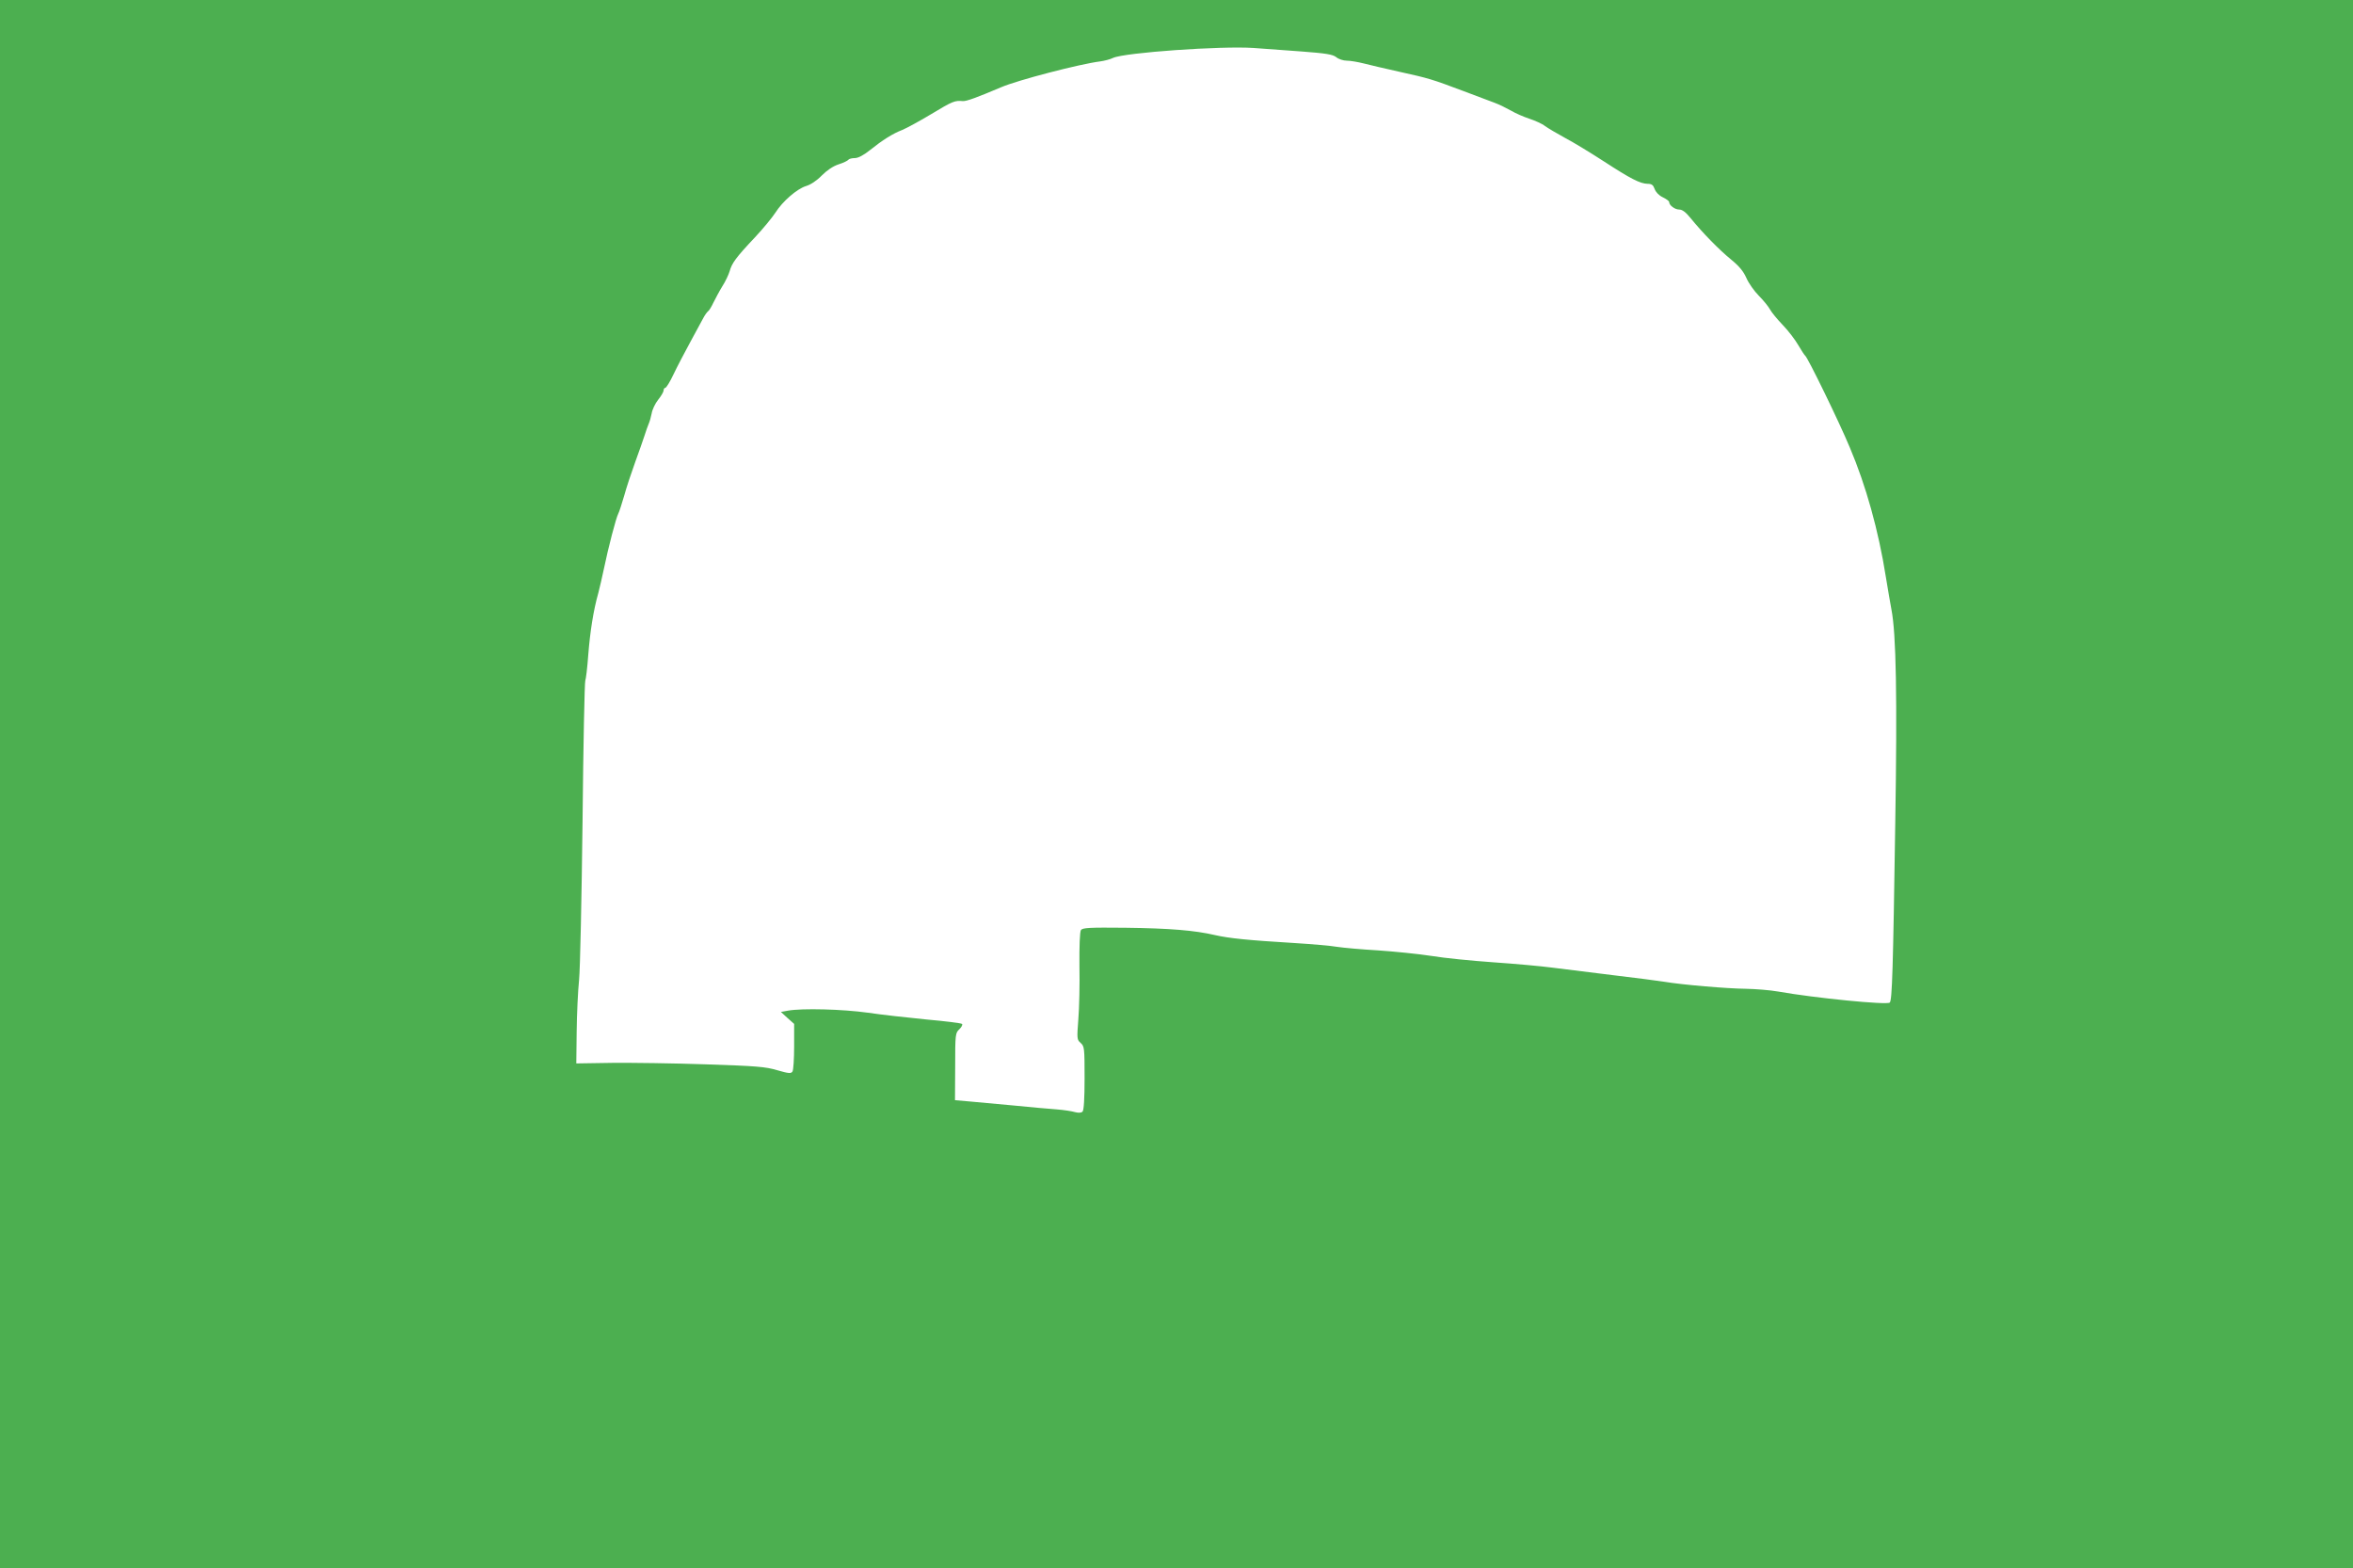 <?xml version="1.0" standalone="no"?>
<!DOCTYPE svg PUBLIC "-//W3C//DTD SVG 20010904//EN"
 "http://www.w3.org/TR/2001/REC-SVG-20010904/DTD/svg10.dtd">
<svg version="1.0" xmlns="http://www.w3.org/2000/svg"
 width="1280pt" height="853pt" viewBox="0 0 1280 853"
 preserveAspectRatio="xMidYMid meet">
<g transform="translate(0,853) scale(0.1,-0.1)"
fill="#4caf50" stroke="none">
<path d="M0 4265 l0 -4265 6400 0 6400 0 0 4265 0 4265 -6400 0 -6400 0 0
-4265z m7080 3985 c133 -10 170 -16 189 -31 13 -11 39 -19 57 -19 19 0 60 -7
92 -15 31 -8 120 -29 197 -46 158 -35 172 -39 345 -104 69 -26 145 -55 170
-64 25 -9 65 -29 90 -43 25 -15 70 -34 100 -44 30 -10 69 -27 85 -40 17 -12
66 -41 110 -65 44 -23 139 -81 210 -127 146 -95 197 -121 238 -122 22 0 30 -6
38 -28 6 -17 23 -35 44 -45 19 -9 35 -21 35 -26 0 -18 31 -41 55 -41 17 0 36
-15 62 -47 64 -79 155 -172 220 -225 45 -37 67 -64 83 -100 12 -28 43 -72 68
-97 26 -26 53 -60 61 -75 8 -15 39 -53 69 -84 30 -31 68 -81 84 -109 17 -29
34 -55 38 -58 13 -8 183 -356 243 -500 87 -205 156 -451 196 -705 11 -69 25
-147 30 -175 26 -132 32 -475 21 -1161 -12 -801 -17 -965 -30 -978 -14 -14
-403 24 -607 60 -45 8 -124 14 -175 15 -103 1 -349 22 -443 38 -33 5 -159 22
-280 36 -121 15 -269 33 -330 41 -60 8 -204 21 -320 29 -115 8 -268 23 -340
35 -71 11 -202 24 -290 30 -88 5 -187 14 -220 19 -33 6 -139 15 -235 21 -251
15 -356 26 -430 43 -112 26 -247 37 -488 40 -198 2 -234 0 -242 -13 -6 -9 -9
-89 -8 -195 2 -99 -1 -229 -6 -290 -8 -105 -8 -111 13 -129 20 -18 21 -28 21
-191 0 -111 -4 -175 -11 -182 -7 -7 -21 -8 -41 -3 -16 5 -61 12 -101 15 -40 3
-144 12 -232 21 -88 8 -196 18 -240 22 l-80 7 1 182 c0 177 1 184 23 204 12
12 19 25 14 29 -4 4 -91 15 -193 24 -102 10 -246 26 -320 37 -135 19 -357 25
-434 11 l-38 -7 36 -33 36 -32 0 -123 c0 -67 -4 -128 -9 -136 -8 -12 -20 -11
-83 7 -63 19 -114 23 -388 32 -173 6 -403 9 -510 8 l-195 -3 2 173 c1 96 7
222 13 280 6 59 14 447 19 863 4 416 11 761 15 767 3 6 11 68 16 139 10 127
28 243 55 338 7 28 21 86 30 130 24 117 66 277 78 300 6 11 20 56 33 100 12
44 39 125 59 180 20 55 43 120 51 145 8 25 18 54 23 65 5 11 12 36 16 56 3 20
19 54 35 74 17 21 30 44 30 51 0 8 4 14 9 14 5 0 26 33 45 74 19 40 61 120 92
177 31 57 63 116 71 131 8 15 19 30 24 34 6 3 19 25 30 48 11 22 32 62 48 88
17 26 34 63 40 82 12 44 34 75 138 185 45 48 94 108 111 134 39 62 118 130
167 145 24 7 58 29 85 57 28 28 61 51 92 61 26 8 50 20 53 25 4 5 19 9 35 9
18 0 47 15 82 43 70 56 124 90 176 110 24 10 96 49 159 87 116 70 127 74 171
70 20 -1 75 19 207 75 90 39 429 127 540 141 22 3 54 11 70 19 63 29 588 66
765 54 52 -4 169 -12 260 -19z"/>
</g>
</svg>

